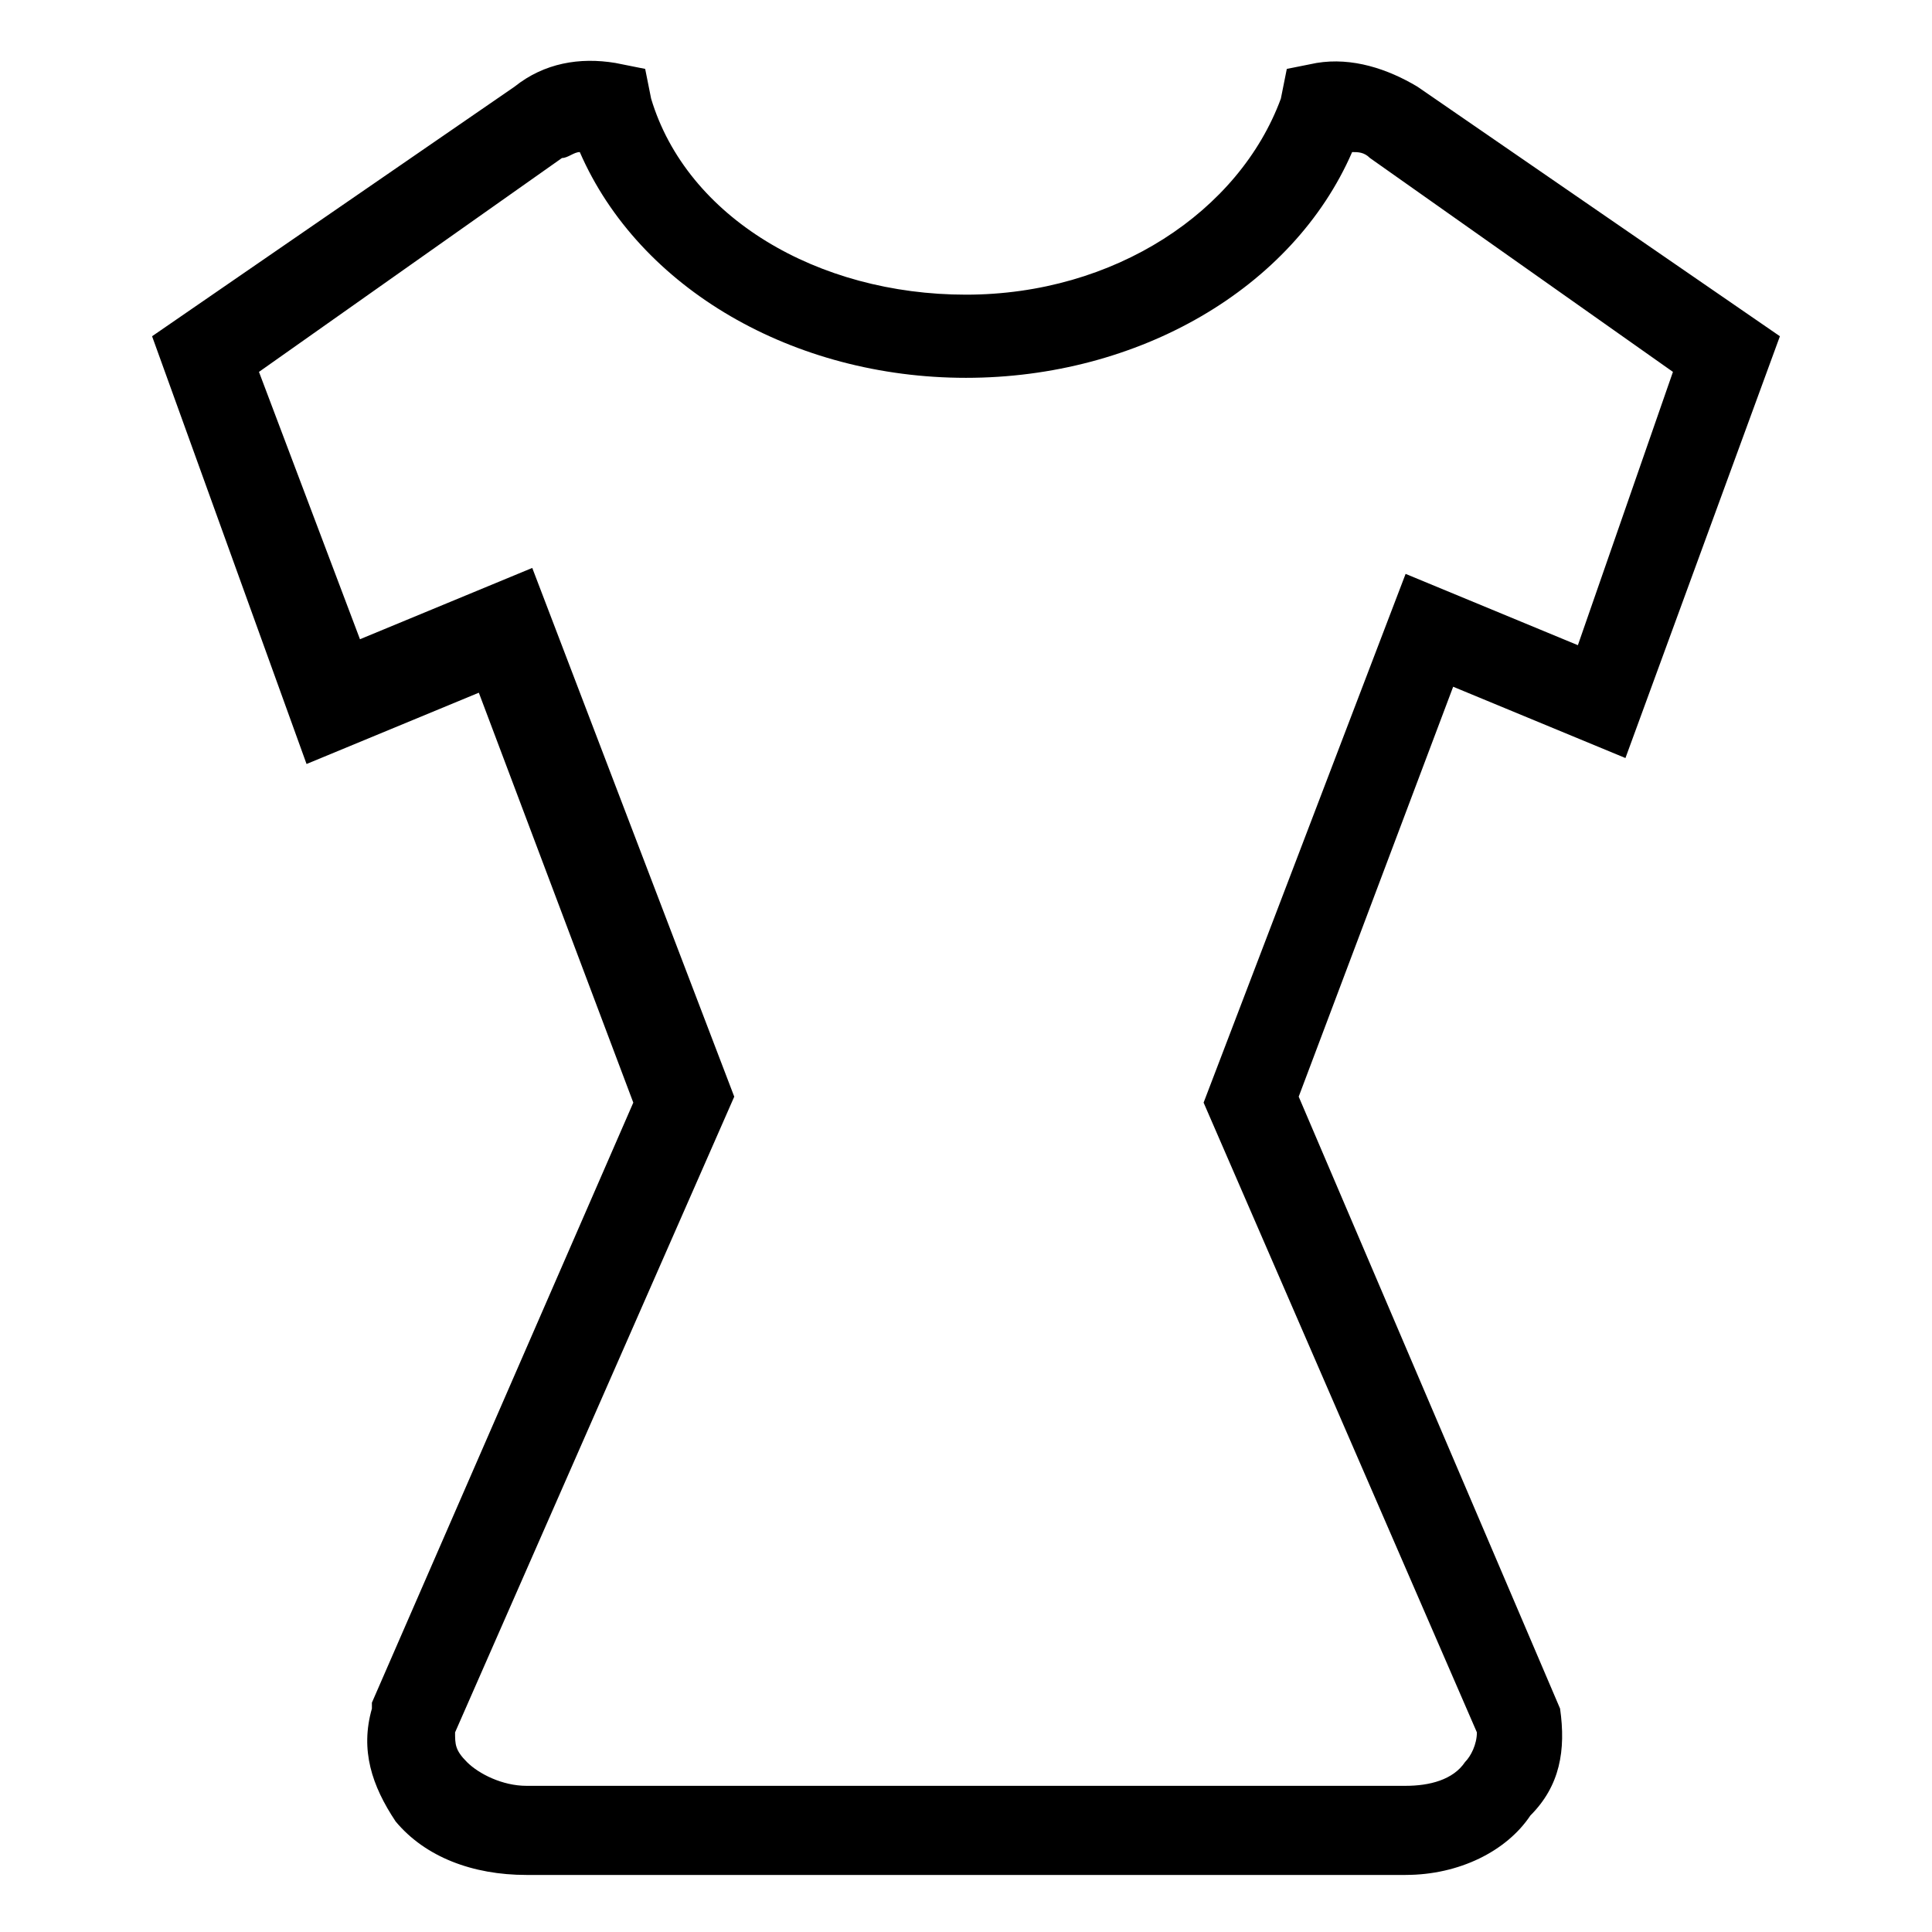 <?xml version="1.0" encoding="UTF-8"?>
<!-- Uploaded to: SVG Repo, www.svgrepo.com, Generator: SVG Repo Mixer Tools -->
<svg fill="#000000" width="800px" height="800px" version="1.1" viewBox="144 144 512 512" xmlns="http://www.w3.org/2000/svg">
 <path d="m516.5 640.88h-233.01c-14.168 0-26.766-4.723-34.637-14.168-6.297-9.449-9.445-18.895-6.297-29.914v-1.574l69.273-159.02-40.934-108.63-45.656 18.895-40.938-113.36 96.039-66.125c7.871-6.297 17.32-7.871 26.766-6.297l7.871 1.574 1.574 7.871c9.445 31.488 44.082 51.957 83.445 51.957 39.359 0 72.422-22.043 83.445-51.957l1.574-7.871 7.871-1.574c9.445-1.574 18.895 1.574 26.766 6.297l96.039 66.125-40.934 111.78-45.656-18.895-40.934 108.63 69.266 162.17c1.574 11.02 0 20.469-7.871 28.34-6.297 9.445-18.891 15.742-33.062 15.742zm-251.9-37.785c0 3.148 0 4.723 3.148 7.871s9.445 6.297 15.742 6.297h233.01c6.297 0 12.594-1.574 15.742-6.297 1.574-1.574 3.148-4.723 3.148-7.871l-72.422-166.89 53.531-140.12 45.656 18.895 25.191-72.426-80.293-56.68c-1.574-1.574-3.148-1.574-4.723-1.574-15.742 36.211-56.68 59.828-102.34 59.828s-86.594-23.617-102.34-59.828c-1.574 0-3.148 1.574-4.723 1.574l-80.297 56.68 26.766 70.848 45.656-18.895 53.531 140.12z"/>
</svg>